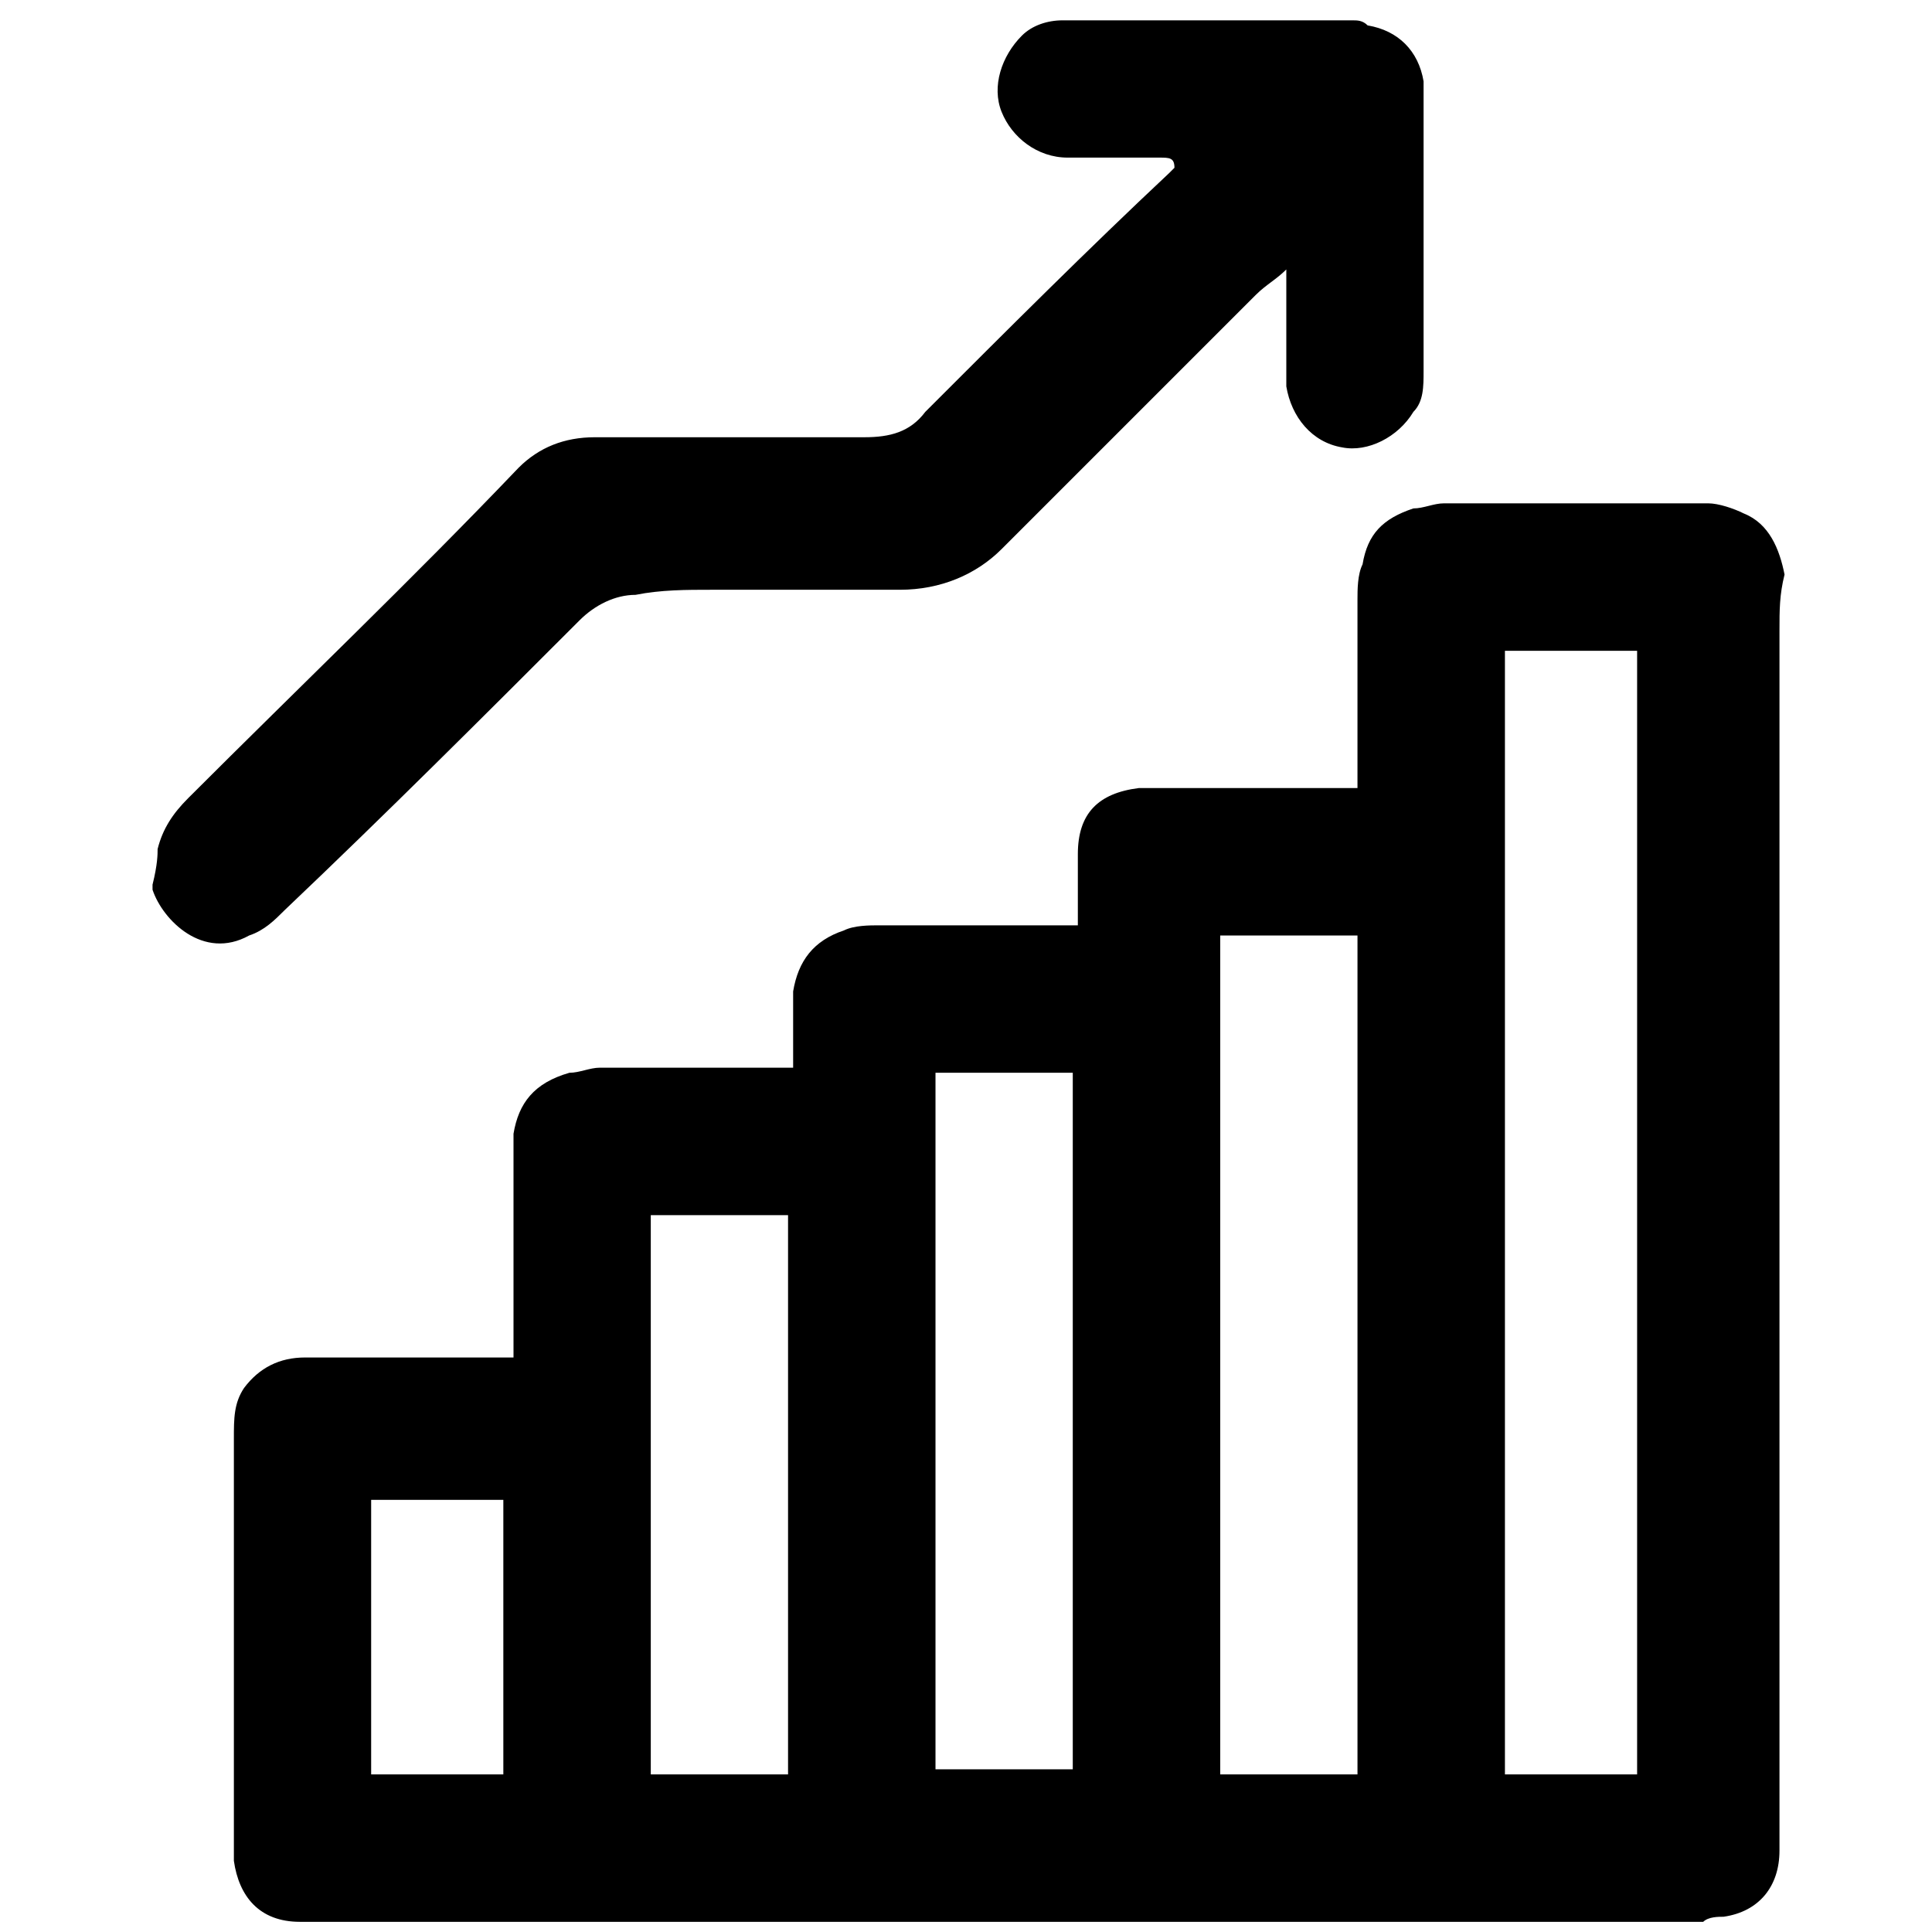 <?xml version="1.0" encoding="utf-8"?>
<!-- Generator: Adobe Illustrator 18.0.0, SVG Export Plug-In . SVG Version: 6.00 Build 0)  -->
<!DOCTYPE svg PUBLIC "-//W3C//DTD SVG 1.1//EN" "http://www.w3.org/Graphics/SVG/1.1/DTD/svg11.dtd">
<svg version="1.1" id="Layer_1" xmlns="http://www.w3.org/2000/svg" xmlns:xlink="http://www.w3.org/1999/xlink" x="0px" y="0px"
	 width="38px" height="38px" viewBox="397.4 285.3 38 38" enable-background="new 397.4 285.3 38 38" xml:space="preserve">
<g>
	<path d="M432.4,297.7c0,7.6,0,15.2,0,22.8c0,0.1,0,0.2,0,0.3c0,0.3,0,0.6,0,0.9c0,0.7-0.4,1.2-1.1,1.3c-0.1,0-0.3,0-0.4,0.1
		c-9.1,0-18.2,0-27.3,0c-0.1,0-0.2,0-0.3,0c-0.8,0-1.2-0.5-1.3-1.2c0-0.2,0-0.3,0-0.5c0-2.6,0-5.2,0-7.8c0-0.4,0-0.7,0.2-1
		c0.3-0.4,0.7-0.6,1.2-0.6c1.3,0,2.6,0,3.9,0c0.1,0,0.1,0,0.2,0c0-0.1,0-0.1,0-0.2c0-1.2,0-2.4,0-3.7c0-0.2,0-0.3,0-0.5
		c0.1-0.6,0.4-1,1.1-1.2c0.2,0,0.4-0.1,0.6-0.1c1.2,0,2.4,0,3.6,0c0.1,0,0.1,0,0.2,0c0-0.1,0-0.2,0-0.3c0-0.4,0-0.8,0-1.2
		c0.1-0.6,0.4-1,1-1.2c0.2-0.1,0.5-0.1,0.7-0.1c1.2,0,2.4,0,3.7,0c0.1,0,0.1,0,0.2,0c0-0.5,0-0.9,0-1.4c0-0.8,0.4-1.2,1.2-1.3
		c0.2,0,0.5,0,0.7,0c1.1,0,2.2,0,3.4,0c0.1,0,0.1,0,0.2,0c0-0.1,0-0.1,0-0.2c0-1.2,0-2.3,0-3.5c0-0.2,0-0.5,0.1-0.7
		c0.1-0.6,0.4-0.9,1-1.1c0.2,0,0.4-0.1,0.6-0.1c1.7,0,3.5,0,5.2,0c0.2,0,0.5,0.1,0.7,0.2c0.5,0.2,0.7,0.7,0.8,1.2
		C432.4,297,432.4,297.3,432.4,297.7z M429.6,320.2c0-7.4,0-14.7,0-22.1c-0.9,0-1.8,0-2.6,0c0,7.4,0,14.7,0,22.1
		C427.8,320.2,428.7,320.2,429.6,320.2z M421.4,320.2c0.9,0,1.8,0,2.7,0c0-5.5,0-11,0-16.5c-0.9,0-1.8,0-2.7,0
		C421.4,309.2,421.4,314.7,421.4,320.2z M415.8,306.4c0,4.6,0,9.2,0,13.7c0.9,0,1.8,0,2.7,0c0-4.6,0-9.2,0-13.7
		C417.6,306.4,416.7,306.4,415.8,306.4z M412.9,320.2c0-3.7,0-7.3,0-11c-0.9,0-1.8,0-2.7,0c0,3.7,0,7.3,0,11
		C411.2,320.2,412,320.2,412.9,320.2z M407.3,320.2c0-1.8,0-3.6,0-5.4c-0.9,0-1.8,0-2.6,0c0,1.8,0,3.6,0,5.4
		C405.6,320.2,406.5,320.2,407.3,320.2z"/>
	<path d="M400.5,302c0.1-0.4,0.3-0.7,0.6-1c2.2-2.2,4.4-4.3,6.5-6.5c0.4-0.4,0.9-0.6,1.5-0.6c1.7,0,3.3,0,5,0c0.1,0,0.2,0,0.3,0
		c0.5,0,0.9-0.1,1.2-0.5c1.6-1.6,3.2-3.2,4.8-4.7c0,0,0.1-0.1,0.1-0.1c0-0.2-0.1-0.2-0.3-0.2c-0.6,0-1.2,0-1.8,0
		c-0.6,0-1.1-0.4-1.3-0.9c-0.2-0.5,0-1.1,0.4-1.5c0.2-0.2,0.5-0.3,0.8-0.3c0.1,0,0.1,0,0.2,0c1.8,0,3.7,0,5.5,0c0.1,0,0.2,0,0.3,0.1
		c0.6,0.1,1,0.5,1.1,1.1c0,0.1,0,0.2,0,0.4c0,1.8,0,3.5,0,5.3c0,0.3,0,0.6-0.2,0.8c-0.3,0.5-0.9,0.8-1.4,0.7c-0.6-0.1-1-0.6-1.1-1.2
		c0-0.4,0-0.9,0-1.4c0-0.3,0-0.6,0-0.9c-0.2,0.2-0.4,0.3-0.6,0.5c-1.7,1.7-3.3,3.3-5,5c-0.5,0.5-1.2,0.8-2,0.8c-1.2,0-2.5,0-3.7,0
		c-0.5,0-1,0-1.5,0.1c-0.4,0-0.8,0.2-1.1,0.5c-1.9,1.9-3.8,3.8-5.8,5.7c-0.2,0.2-0.4,0.4-0.7,0.5c-0.9,0.5-1.7-0.3-1.9-0.9
		c0,0,0-0.1,0-0.1C400.5,302.3,400.5,302.1,400.5,302z"/>
</g>
</svg>
